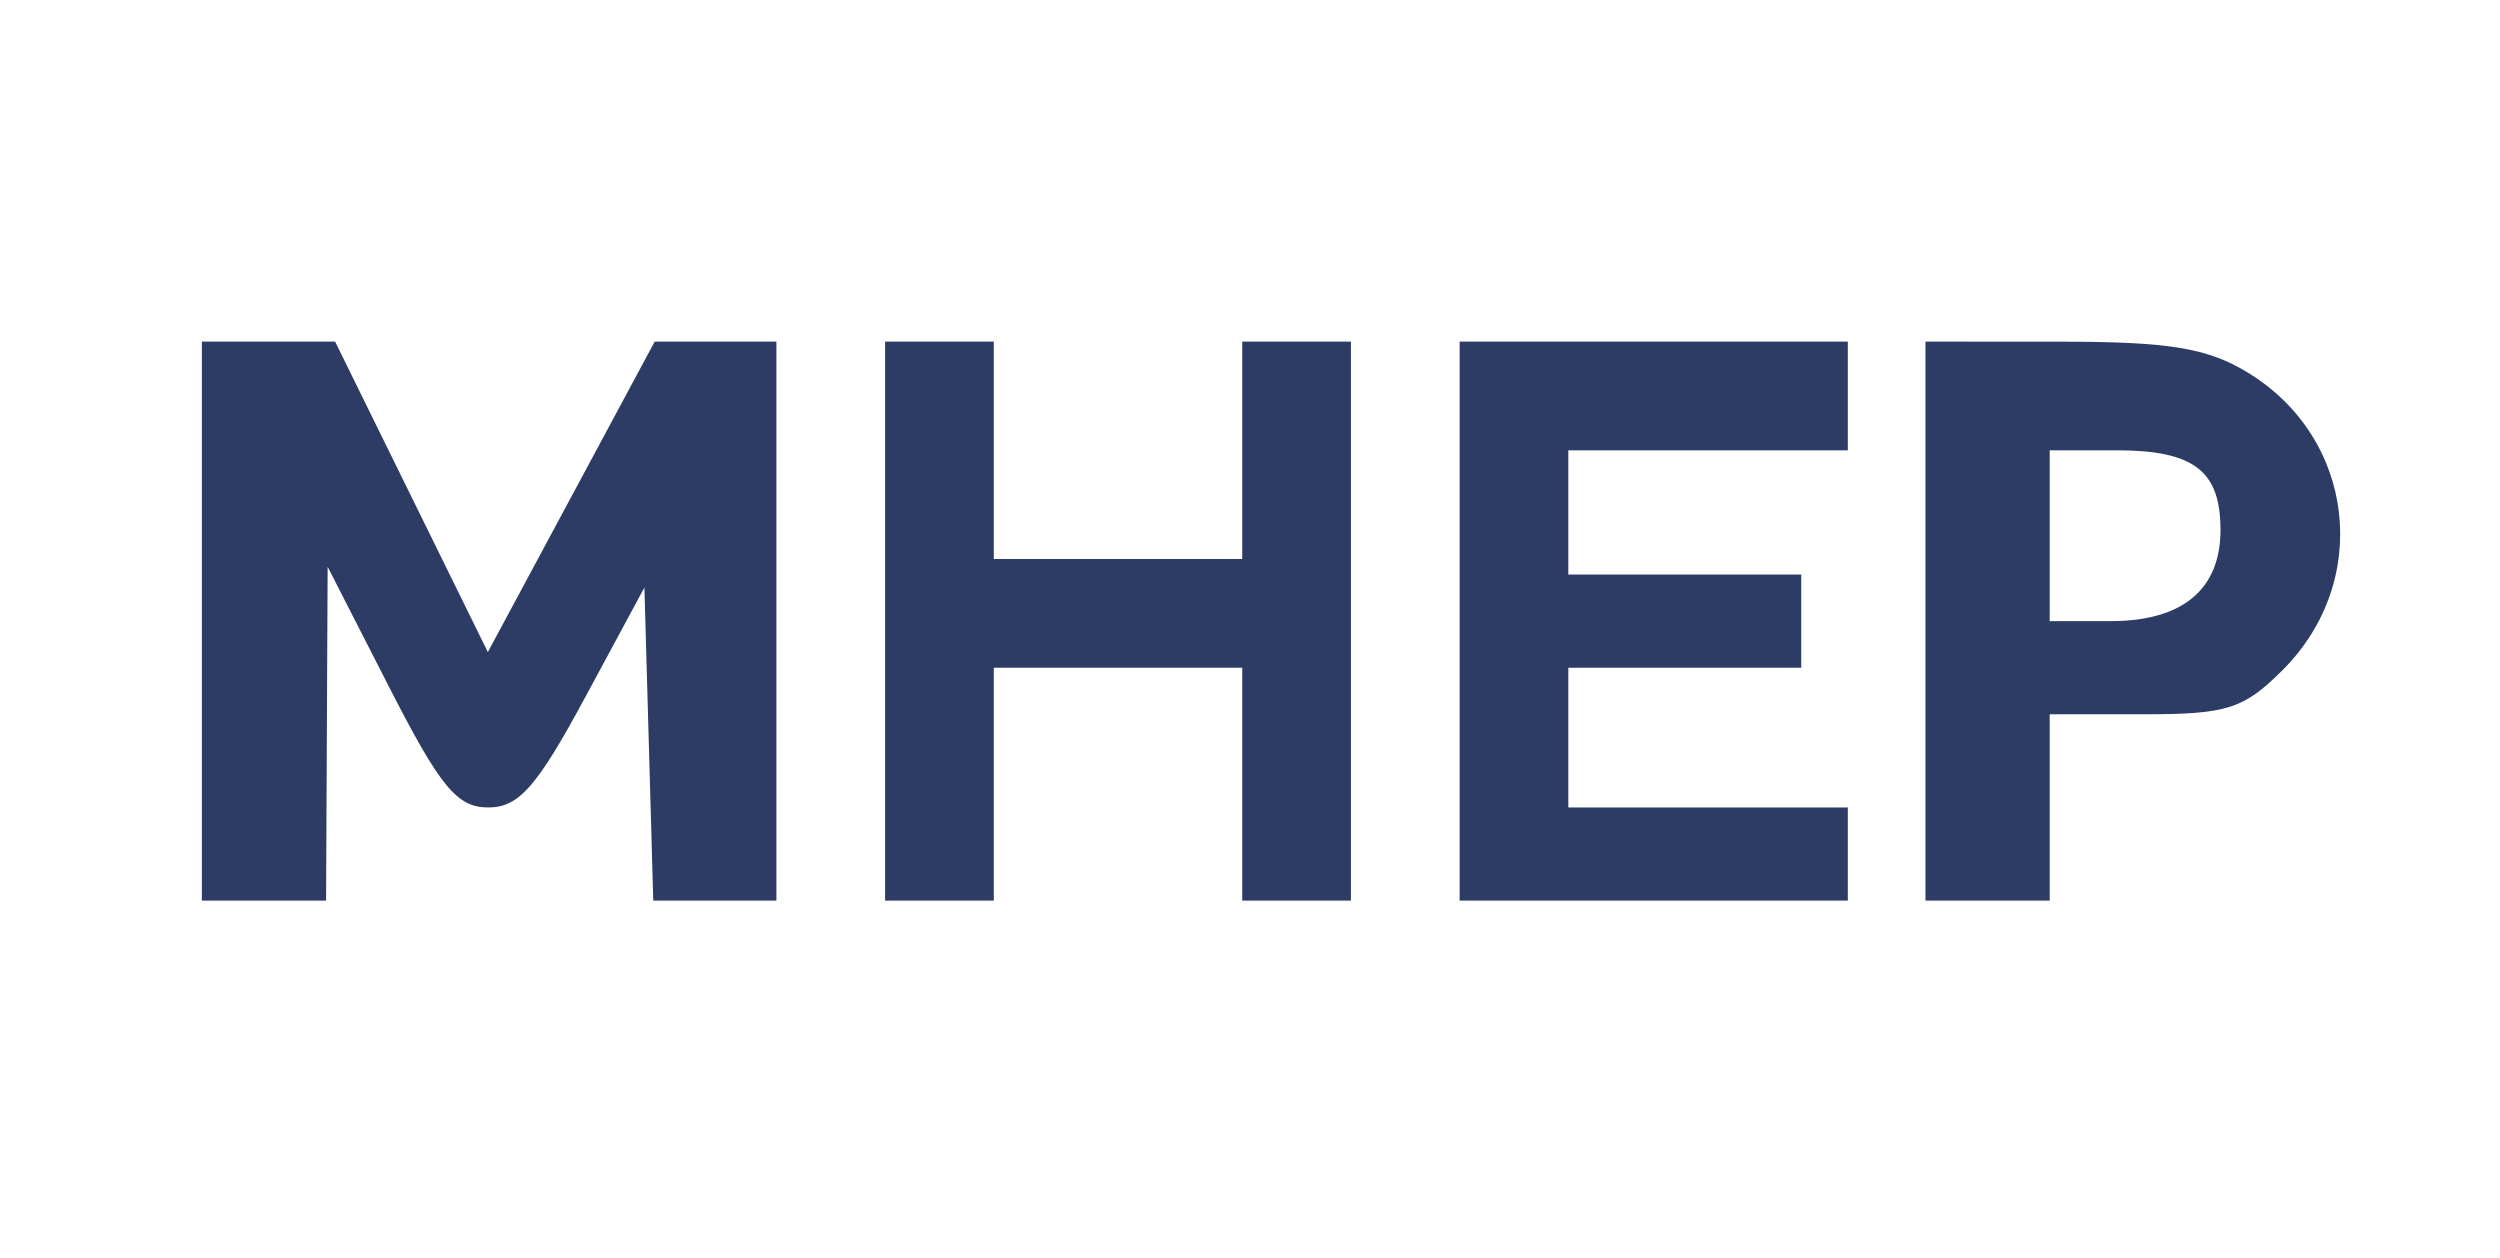 <svg xmlns="http://www.w3.org/2000/svg" width="161" height="81" viewBox="0 0 161 81"><path d="" stroke="none" fill="#303c64" fill-rule="evenodd"></path><path d="M 13 40 L 13 58 17 58 L 21 58 21.050 47.250 L 21.100 36.500 25.062 44.250 C 28.353 50.687, 29.434 52, 31.442 52 C 33.411 52, 34.567 50.687, 37.680 44.918 L 41.500 37.837 41.785 47.918 L 42.070 58 46.035 58 L 50 58 50 40 L 50 22 46.081 22 L 42.162 22 36.790 31.997 L 31.417 41.994 26.499 31.997 L 21.580 22 17.290 22 L 13 22 13 40 M 57 40 L 57 58 60.500 58 L 64 58 64 50.500 L 64 43 72 43 L 80 43 80 50.500 L 80 58 83.500 58 L 87 58 87 40 L 87 22 83.500 22 L 80 22 80 29 L 80 36 72 36 L 64 36 64 29 L 64 22 60.500 22 L 57 22 57 40 M 94 40 L 94 58 106.500 58 L 119 58 119 55 L 119 52 110 52 L 101 52 101 47.500 L 101 43 108.500 43 L 116 43 116 40 L 116 37 108.500 37 L 101 37 101 33 L 101 29 110 29 L 119 29 119 25.500 L 119 22 106.500 22 L 94 22 94 40 M 124 40 L 124 58 128 58 L 132 58 132 52 L 132 46 138.077 46 C 143.424 46, 144.496 45.658, 147.003 43.150 C 152.746 37.408, 151.670 28.208, 144.763 23.997 C 142.164 22.412, 139.720 22.007, 132.750 22.004 L 124 22 124 40 M 132 34.500 L 132 40 135.929 40 C 140.550 40, 143 37.966, 143 34.129 C 143 30.314, 141.284 29, 136.300 29 L 132 29 132 34.500" stroke="none" fill="#2c3c64" fill-rule="evenodd"></path></svg>
